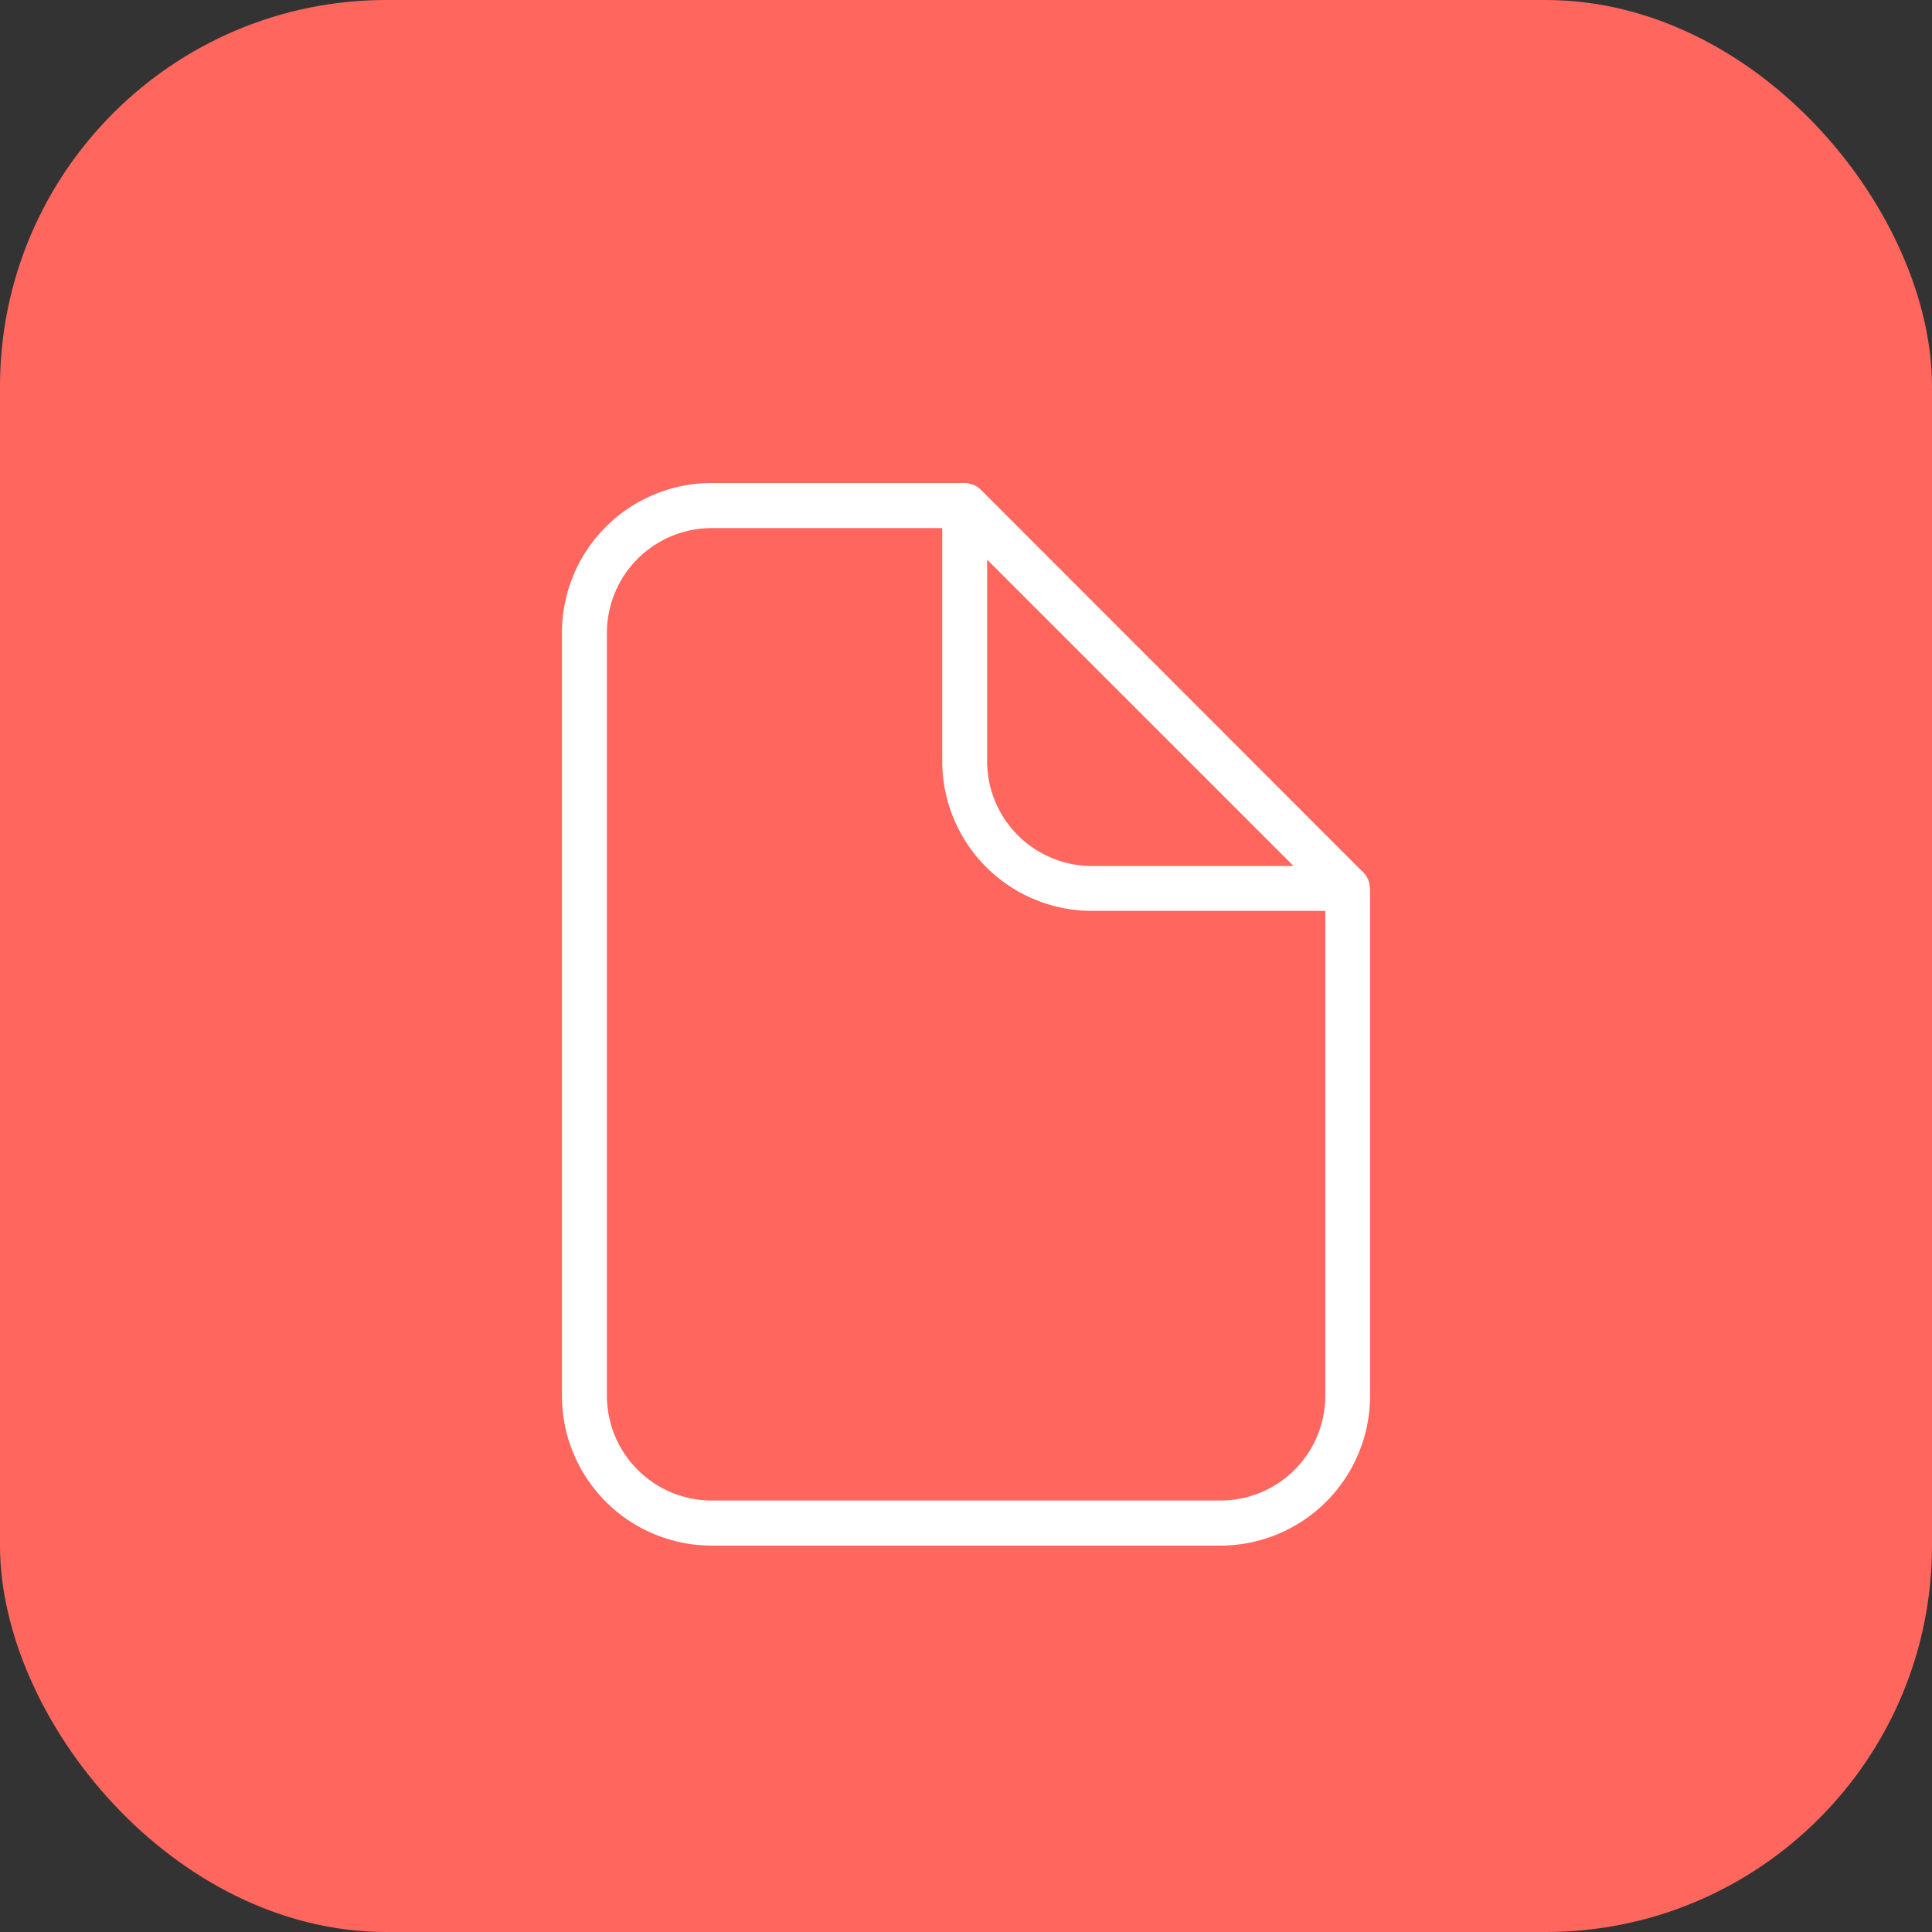 <svg xmlns="http://www.w3.org/2000/svg" xmlns:xlink="http://www.w3.org/1999/xlink" width="30" height="30" viewBox="0 0 30 30">
  <rect x="0" y="0" width="30" height="30" fill="#333333" stroke="none"/>
  <defs>
    <clipPath id="clip-path">
      <rect id="Rectangle_1485" data-name="Rectangle 1485" width="16.5" height="16.5" fill="#fff"/>
    </clipPath>
  </defs>
  <g id="widget-icon-7" transform="translate(-168 -6506)">
    <rect id="Rectangle_1481" data-name="Rectangle 1481" width="30" height="30" rx="6" transform="translate(168 6506)" fill="#ff665e"/>
    <g id="Mask_Group_44" data-name="Mask Group 44" transform="translate(174.75 6513.5)" clip-path="url(#clip-path)">
      <g id="page-blank" transform="translate(1.976)">
        <path id="Path_3090" data-name="Path 3090" d="M15.178,6.272a.355.355,0,0,0-.017-.087c0-.011-.007-.023-.013-.035a.34.34,0,0,0-.068-.1h0L9.134.1a.349.349,0,0,0-.1-.068L9,.023A.327.327,0,0,0,8.909,0C8.9,0,8.9,0,8.888,0H4.958A2.326,2.326,0,0,0,2.634,2.324V14.176A2.326,2.326,0,0,0,4.958,16.5h7.9a2.326,2.326,0,0,0,2.324-2.324V6.3C15.183,6.287,15.179,6.28,15.178,6.272ZM9.236,1.19l4.758,4.757H10.862A1.628,1.628,0,0,1,9.236,4.32S9.236,1.19,9.236,1.19ZM12.859,15.8h-7.9a1.629,1.629,0,0,1-1.627-1.627V2.324A1.629,1.629,0,0,1,4.958.7H8.539V4.32a2.326,2.326,0,0,0,2.324,2.324h3.624v7.532A1.628,1.628,0,0,1,12.859,15.8Z" transform="translate(-2.634)" fill="#fff"/>
      </g>
    </g>
  </g>
</svg>
